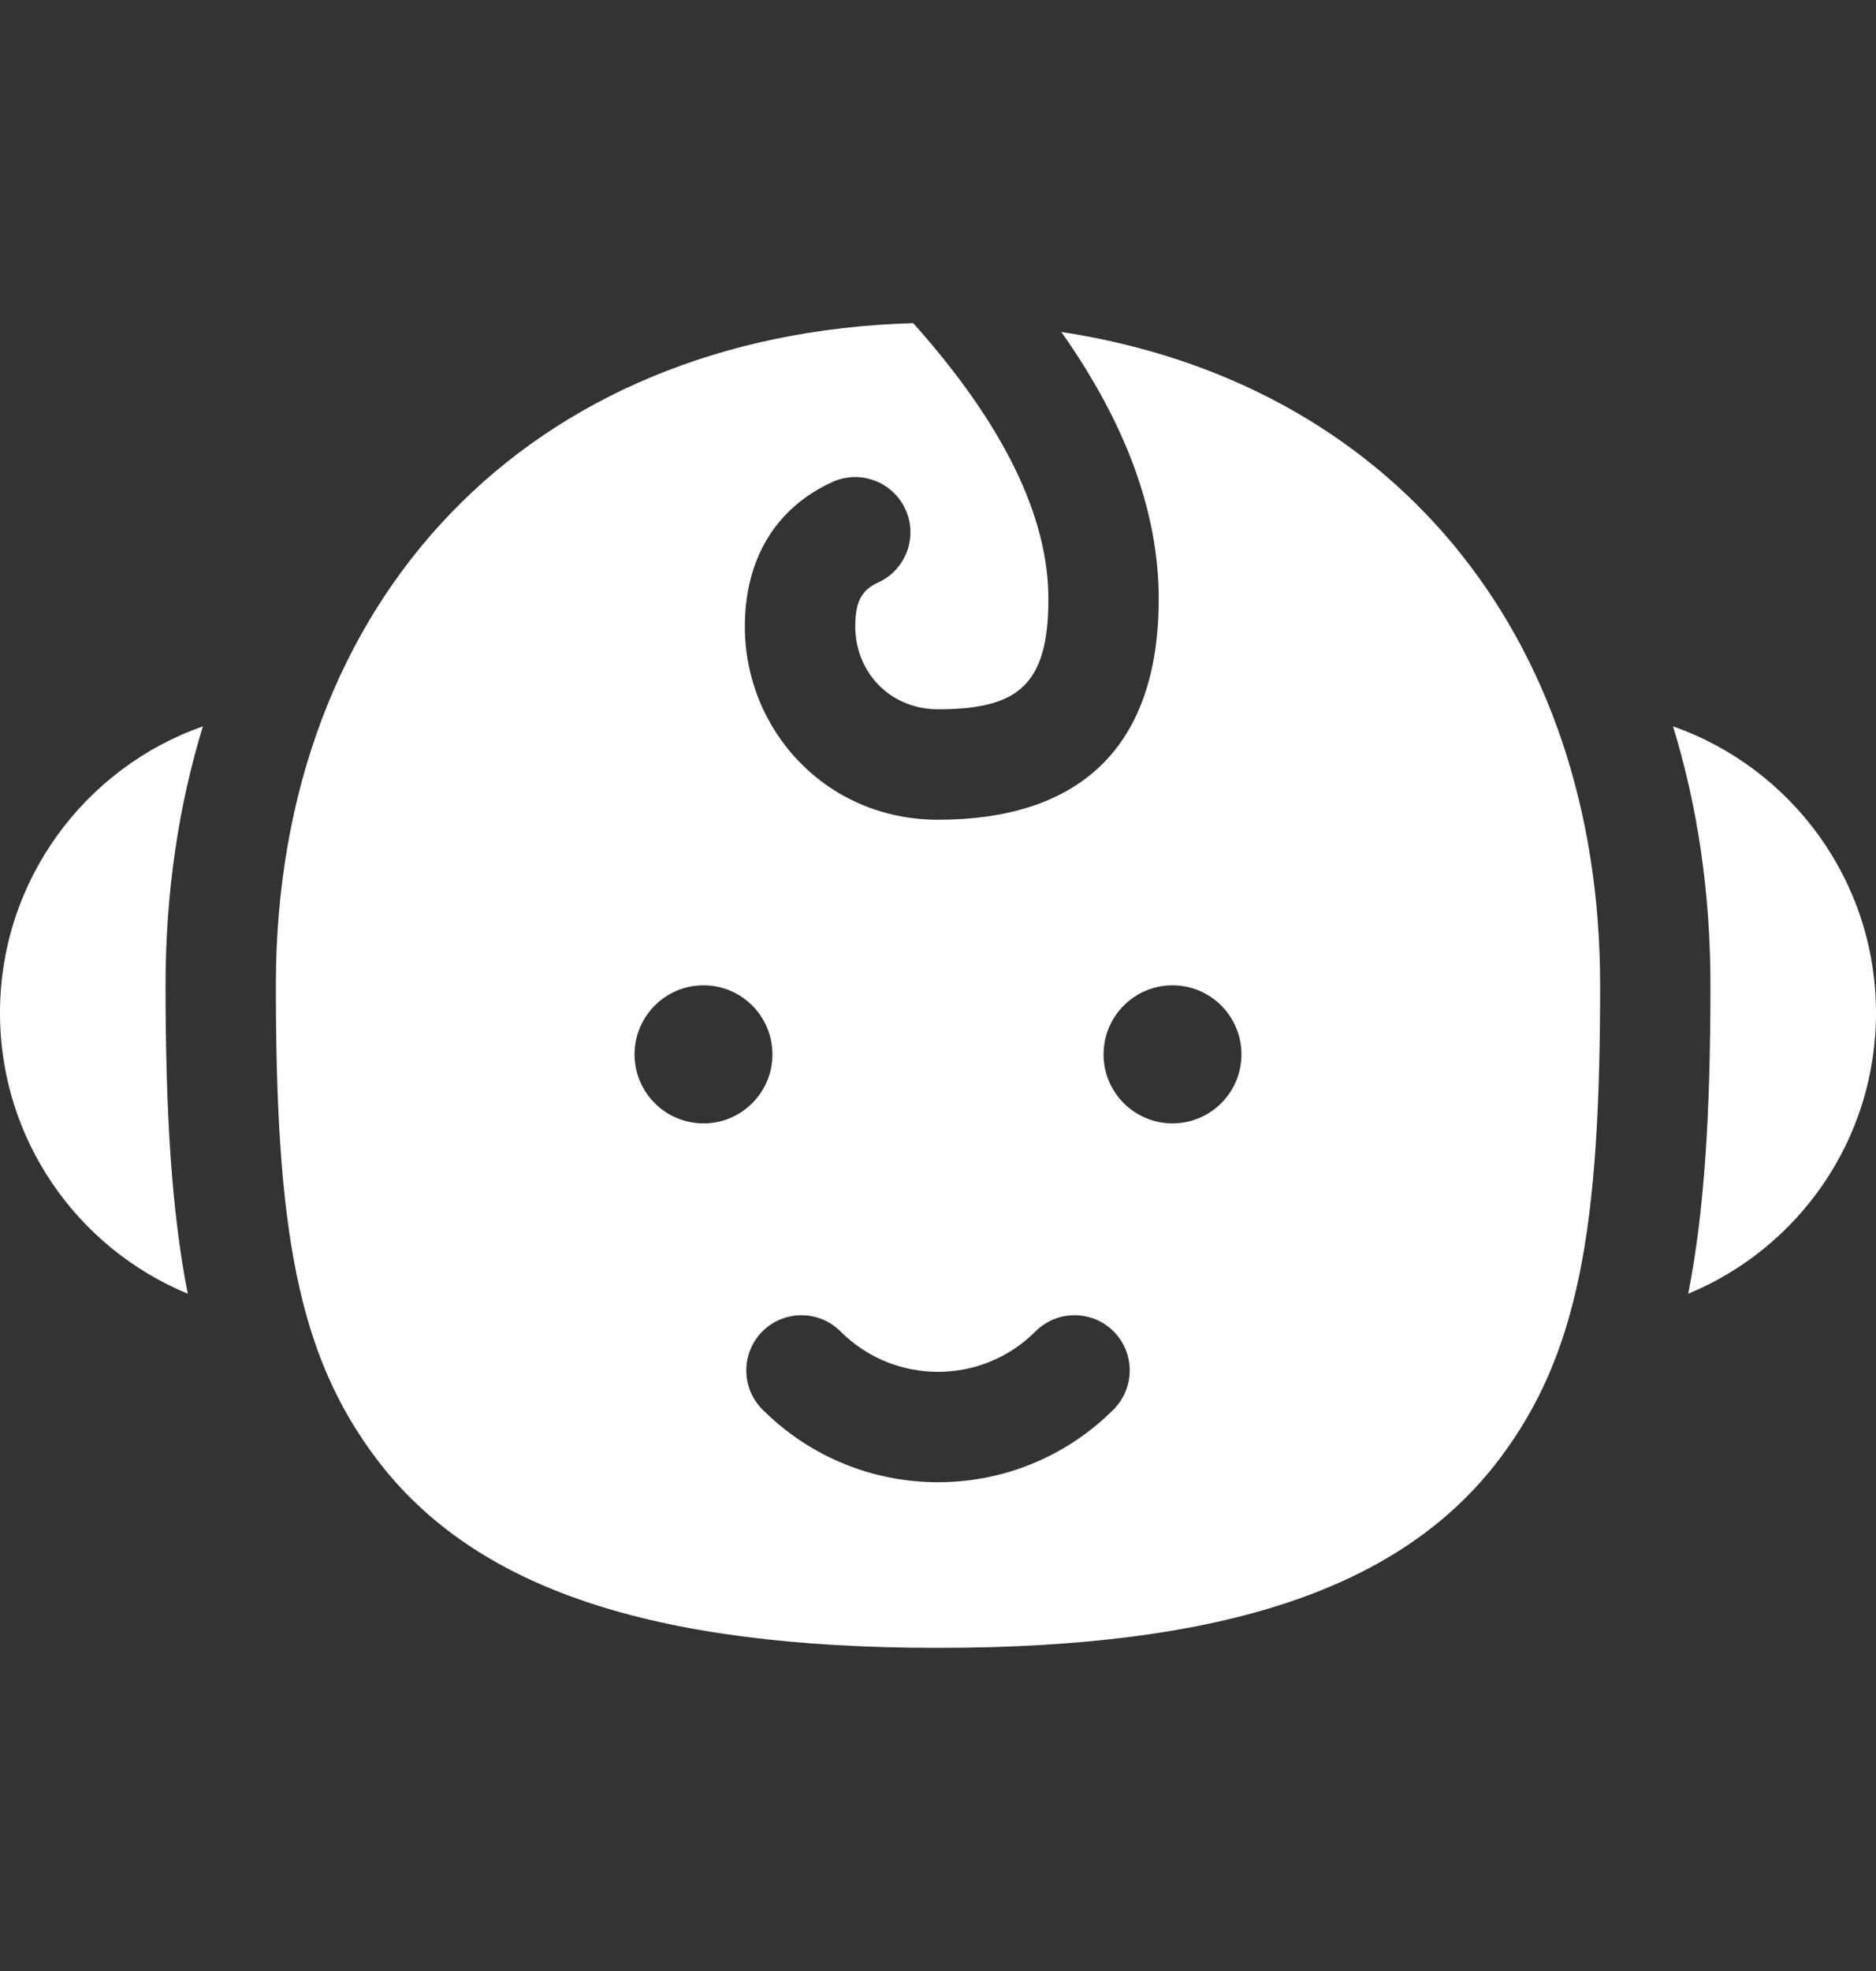 <svg width="20" height="21" viewBox="0 0 20 21" fill="none" xmlns="http://www.w3.org/2000/svg">
<rect x="0" y="0" width="20" height="21" fill="#333333" stroke="none"/>
<path d="M9.736 3.443C10.706 4.528 11.177 5.51 11.177 6.381C11.177 7.302 10.851 7.557 10 7.557C9.486 7.557 9.118 7.158 9.118 6.675C9.118 6.406 9.188 6.286 9.362 6.206C9.657 6.072 9.788 5.723 9.653 5.427C9.518 5.132 9.169 5.001 8.873 5.136C8.263 5.415 7.941 5.963 7.941 6.675C7.941 7.787 8.814 8.734 10 8.734C11.447 8.734 12.353 8.022 12.353 6.381C12.353 5.457 12.002 4.511 11.315 3.537C14.802 4.067 17.059 6.73 17.059 10.498C17.059 13.083 16.833 14.429 15.98 15.552C14.94 16.92 13.061 17.557 10 17.557C6.939 17.557 5.06 16.92 4.02 15.552C3.167 14.429 2.941 13.083 2.941 10.498C2.941 6.364 5.659 3.559 9.736 3.443ZM11.04 14.185C10.466 14.76 9.534 14.76 8.96 14.185C8.73 13.956 8.358 13.956 8.128 14.185C7.899 14.415 7.899 14.787 8.128 15.017C9.162 16.051 10.838 16.051 11.872 15.017C12.101 14.787 12.101 14.415 11.872 14.185C11.642 13.956 11.27 13.956 11.04 14.185ZM12.5 11.969C12.906 11.969 13.235 11.64 13.235 11.234C13.235 10.828 12.906 10.498 12.5 10.498C12.094 10.498 11.765 10.828 11.765 11.234C11.765 11.64 12.094 11.969 12.5 11.969ZM7.5 11.969C7.906 11.969 8.235 11.64 8.235 11.234C8.235 10.828 7.906 10.498 7.5 10.498C7.094 10.498 6.765 10.828 6.765 11.234C6.765 11.64 7.094 11.969 7.5 11.969ZM2.002 13.784C0.827 13.299 0 12.142 0 10.793C0 9.382 0.903 8.181 2.163 7.739C1.903 8.587 1.765 9.512 1.765 10.498C1.765 11.863 1.83 12.915 2.002 13.784ZM17.836 7.739C19.096 8.181 20 9.381 20 10.793C20 12.143 19.173 13.299 17.998 13.784C18.17 12.915 18.235 11.863 18.235 10.498C18.235 9.514 18.098 8.589 17.836 7.739Z" fill="white"/>
<mask id="mask0_3502_67474" style="mask-type:alpha" maskUnits="userSpaceOnUse" x="0" y="3" width="20" height="15">
<path d="M9.736 3.443C10.706 4.528 11.177 5.51 11.177 6.381C11.177 7.302 10.851 7.557 10 7.557C9.486 7.557 9.118 7.158 9.118 6.675C9.118 6.406 9.188 6.286 9.362 6.206C9.657 6.072 9.788 5.723 9.653 5.427C9.518 5.132 9.169 5.001 8.873 5.136C8.263 5.415 7.941 5.963 7.941 6.675C7.941 7.787 8.814 8.734 10 8.734C11.447 8.734 12.353 8.022 12.353 6.381C12.353 5.457 12.002 4.511 11.315 3.537C14.802 4.067 17.059 6.73 17.059 10.498C17.059 13.083 16.833 14.429 15.98 15.552C14.94 16.92 13.061 17.557 10 17.557C6.939 17.557 5.06 16.92 4.02 15.552C3.167 14.429 2.941 13.083 2.941 10.498C2.941 6.364 5.659 3.559 9.736 3.443ZM11.04 14.185C10.466 14.76 9.534 14.76 8.96 14.185C8.73 13.956 8.358 13.956 8.128 14.185C7.899 14.415 7.899 14.787 8.128 15.017C9.162 16.051 10.838 16.051 11.872 15.017C12.101 14.787 12.101 14.415 11.872 14.185C11.642 13.956 11.27 13.956 11.04 14.185ZM12.5 11.969C12.906 11.969 13.235 11.64 13.235 11.234C13.235 10.828 12.906 10.498 12.5 10.498C12.094 10.498 11.765 10.828 11.765 11.234C11.765 11.64 12.094 11.969 12.5 11.969ZM7.5 11.969C7.906 11.969 8.235 11.64 8.235 11.234C8.235 10.828 7.906 10.498 7.5 10.498C7.094 10.498 6.765 10.828 6.765 11.234C6.765 11.64 7.094 11.969 7.5 11.969ZM2.002 13.784C0.827 13.299 0 12.142 0 10.793C0 9.382 0.903 8.181 2.163 7.739C1.903 8.587 1.765 9.512 1.765 10.498C1.765 11.863 1.83 12.915 2.002 13.784ZM17.836 7.739C19.096 8.181 20 9.381 20 10.793C20 12.143 19.173 13.299 17.998 13.784C18.17 12.915 18.235 11.863 18.235 10.498C18.235 9.514 18.098 8.589 17.836 7.739Z" fill="#F9C1FE"/>
</mask>
<g mask="url(#mask0_3502_67474)">
</g>
</svg>
